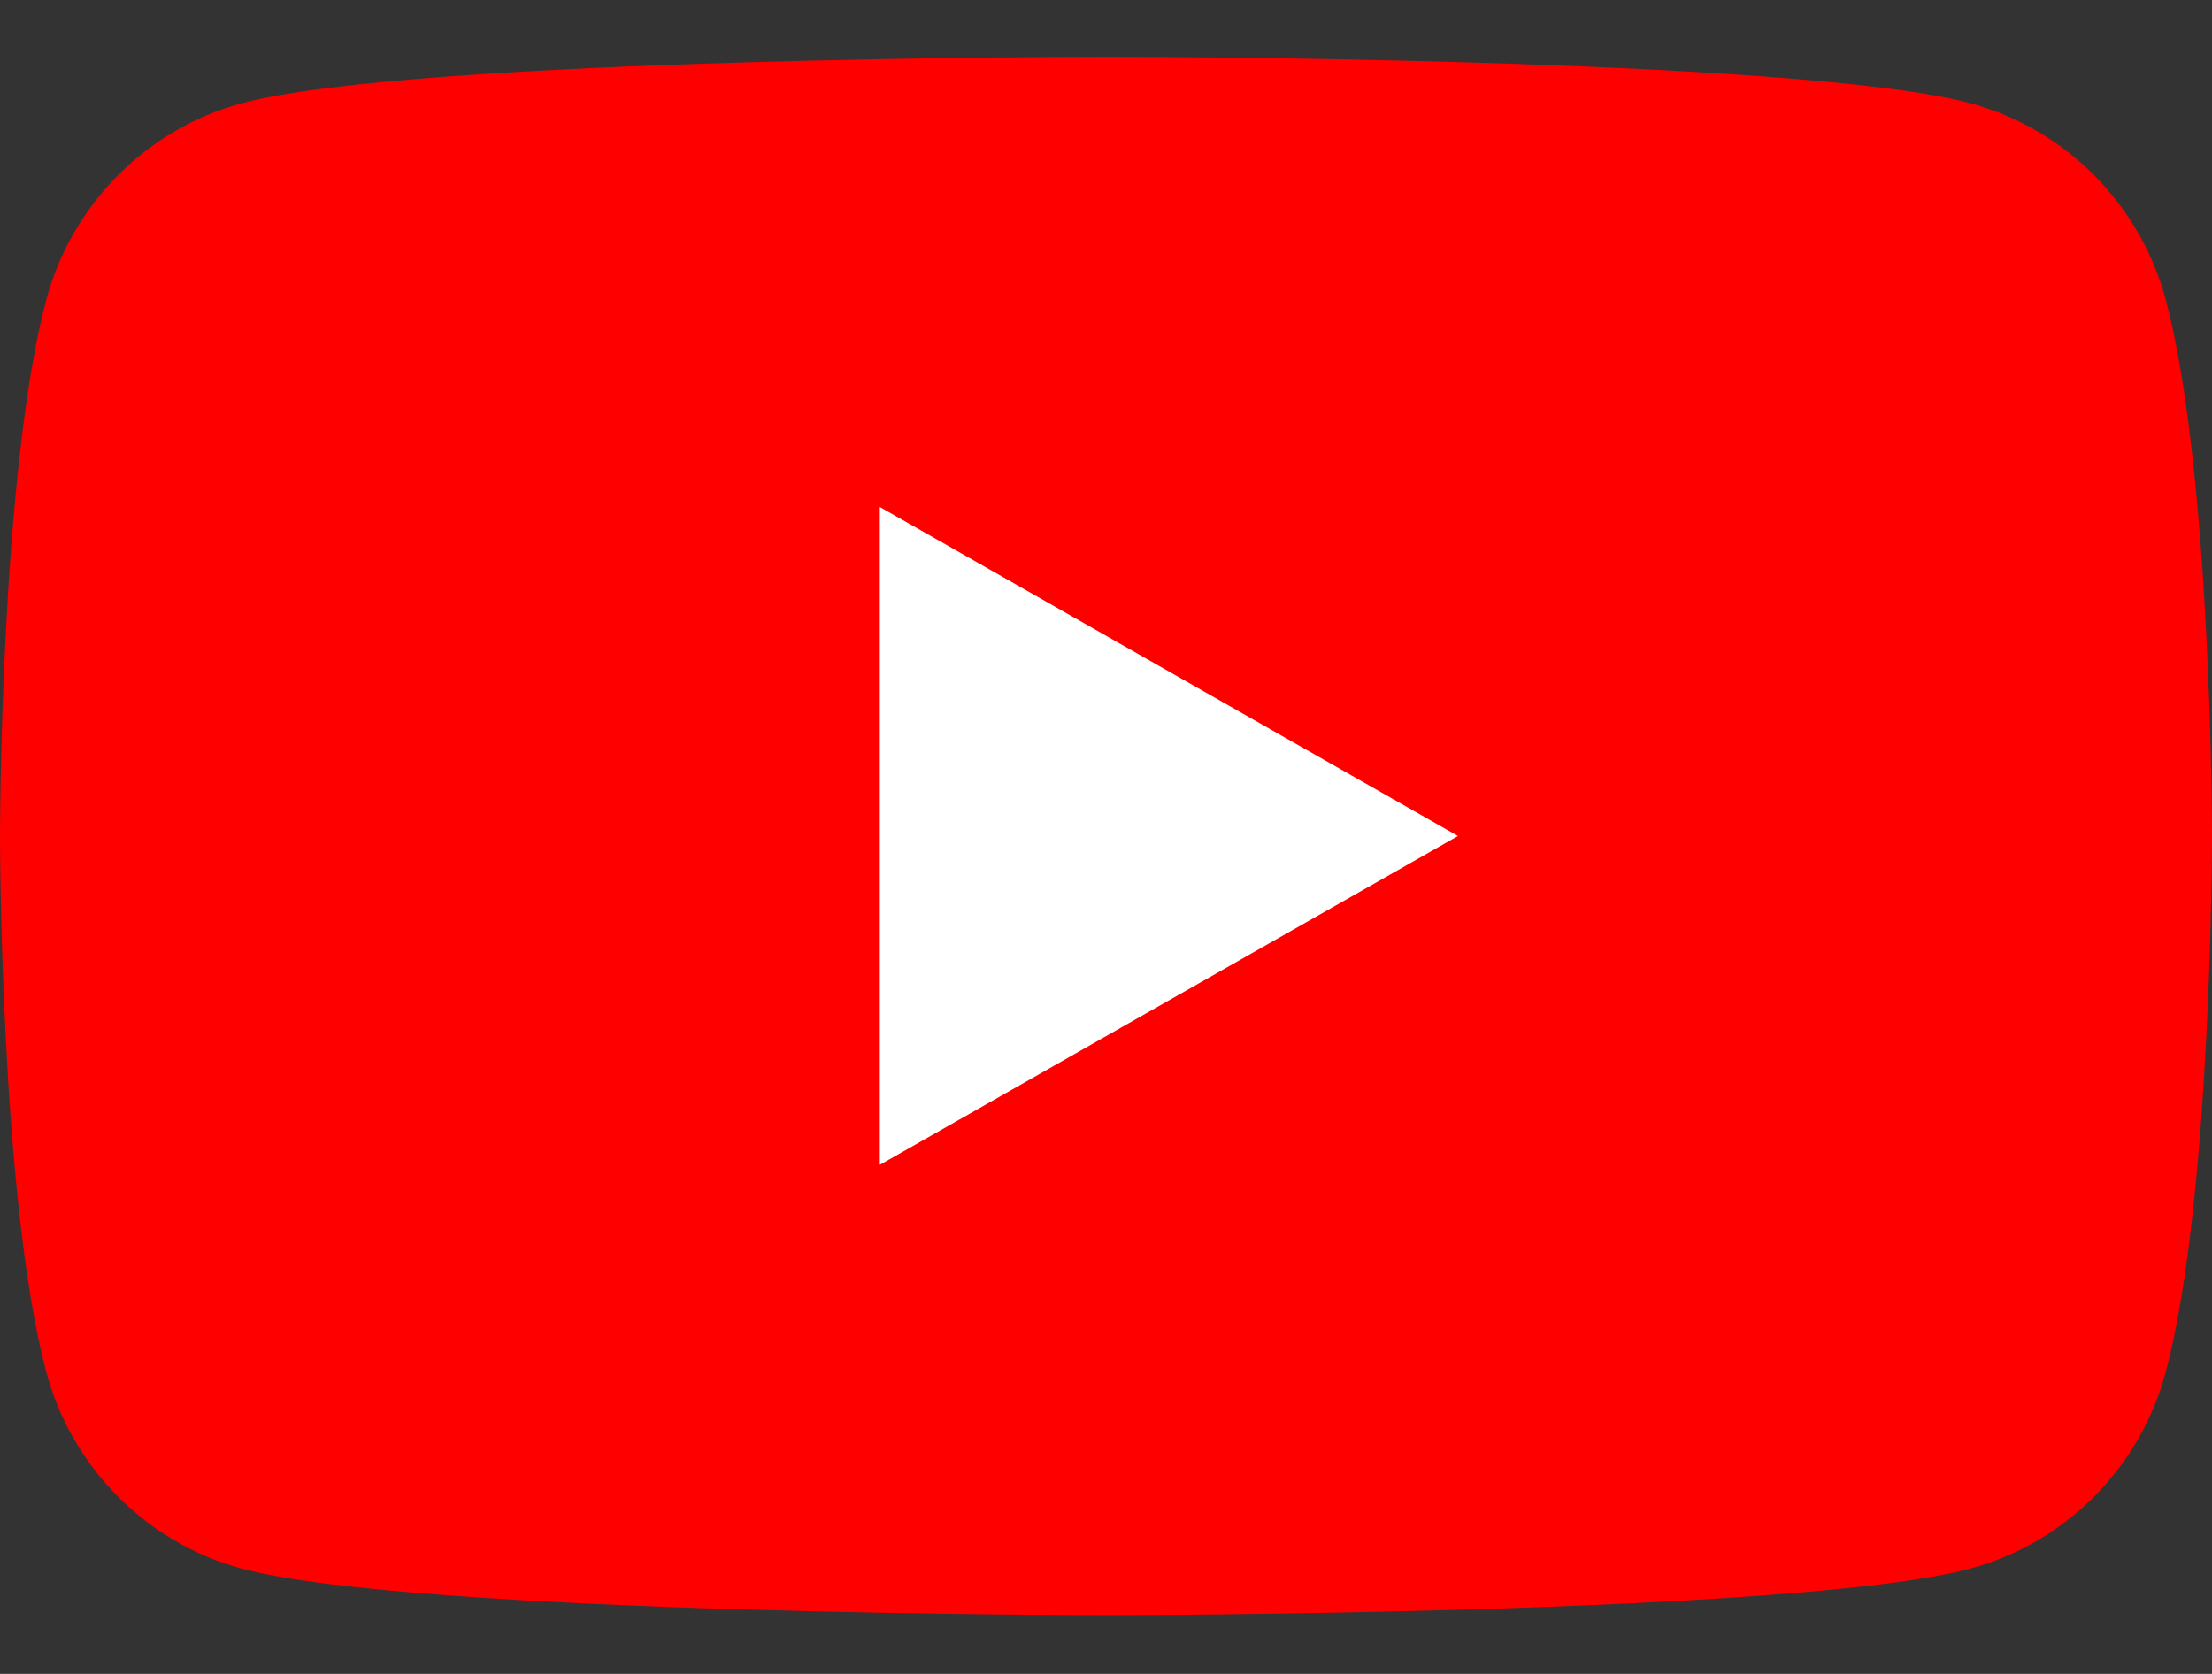 <?xml version="1.0" encoding="utf-8"?>
<!-- Generator: Adobe Illustrator 15.1.0, SVG Export Plug-In  -->
<!DOCTYPE svg PUBLIC "-//W3C//DTD SVG 1.1//EN" "http://www.w3.org/Graphics/SVG/1.1/DTD/svg11.dtd">
<svg version="1.1"
	 xmlns="http://www.w3.org/2000/svg" xmlns:xlink="http://www.w3.org/1999/xlink" xmlns:a="http://ns.adobe.com/AdobeSVGViewerExtensions/3.0/"
	 x="0px" y="0px" width="37px" height="28px" viewBox="0 -0.949 37 28" enable-background="new 0 -0.949 37 28"
	 xml:space="preserve">
<rect x="0" y="-0.949" width="37" height="28" fill="#333333" stroke="none"/>
<defs>
</defs>
<path fill="#FF0000" d="M36.228,4.07c-0.426-1.602-1.679-2.864-3.271-3.292C30.07,0,18.5,0,18.5,0S6.931,0,4.045,0.778
	C2.453,1.206,1.199,2.469,0.773,4.07C0,6.975,0,13.035,0,13.035s0,6.059,0.773,8.963c0.426,1.602,1.68,2.863,3.271,3.292
	C6.931,26.068,18.5,26.068,18.5,26.068s11.57,0,14.456-0.778c1.593-0.429,2.846-1.69,3.271-3.292C37,19.094,37,13.035,37,13.035
	S37,6.975,36.228,4.07"/>
<polygon fill="#FFFFFF" points="14.717,18.535 24.387,13.035 14.717,7.532 "/>
</svg>
